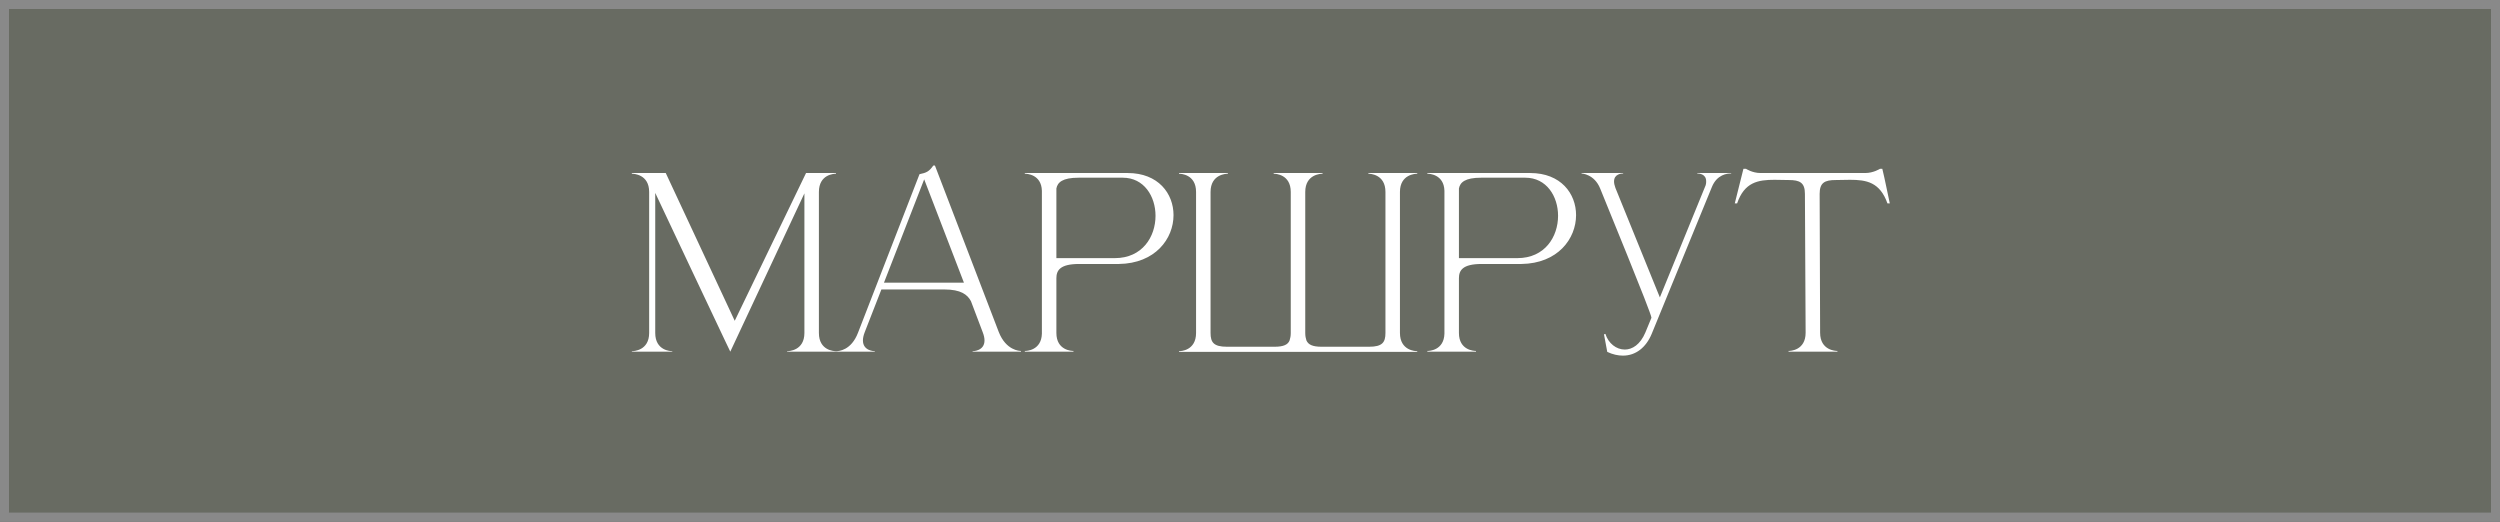 <?xml version="1.0" encoding="UTF-8"?> <svg xmlns="http://www.w3.org/2000/svg" width="278" height="58" viewBox="0 0 278 58" fill="none"><rect x="0" y="0" width="278" height="58" fill="#333333" stroke="none"/><rect x="0.5" y="0.5" width="277" height="57" fill="#686B62" stroke="#898989"></rect><path d="M72.186 21.346C72.186 19.37 70.444 19.318 70.262 19.318V19.24H74.032L81.702 35.672L89.632 19.24H92.96V19.318C92.778 19.318 91.062 19.37 91.062 21.346V37.024C91.062 39 92.778 39.052 92.96 39.052V39.104H87.526V39.052C87.708 39.052 89.45 39 89.45 37.024V21.502C86.902 26.936 81.572 38.324 81.208 39.104L80.636 37.908C79.102 34.658 74.968 25.948 72.862 21.45V37.024C72.862 39 74.578 39.052 74.76 39.052V39.104H70.262V39.052C70.444 39.052 72.186 39 72.186 37.024V21.346ZM113.533 39.104H108.151V39.052C108.229 39.052 109.477 39.026 109.477 37.856C109.477 37.622 109.425 37.31 109.269 36.92L107.969 33.488C107.579 32.76 106.851 32.188 105.005 32.188H98.011L96.165 36.92C96.009 37.31 95.957 37.622 95.957 37.856C95.957 39.026 97.205 39.052 97.283 39.052V39.104H92.967V39.052H92.993C93.253 39.052 94.657 38.974 95.411 36.998L102.249 19.37C103.003 19.214 103.315 19.084 103.783 18.408H103.965L111.063 36.92C111.869 38.974 113.377 39.026 113.533 39.026V39.104ZM107.189 31.434L102.769 19.942L98.297 31.434H107.189ZM123.97 28.704C127.038 28.704 128.494 26.312 128.494 23.998C128.494 21.84 127.22 19.76 124.854 19.76H119.94C118.146 19.76 117.6 20.28 117.47 20.956V28.704H123.97ZM119.368 39.104H113.96V39.026H113.986C114.142 39.026 115.806 38.974 115.858 37.102V21.216C115.806 19.37 114.142 19.318 113.986 19.318H113.96V19.24H125.4C128.806 19.24 130.496 21.528 130.496 23.92C130.496 26.546 128.468 29.302 124.412 29.354H119.992C117.86 29.354 117.47 30.082 117.47 30.94V37.024C117.47 38.974 119.186 39.026 119.368 39.026V39.104ZM157.598 39.13H131.104V39.052C131.286 39.052 133.002 39 133.002 37.024V21.346C133.002 19.37 131.286 19.318 131.104 19.318V19.24H136.538V19.318C136.356 19.318 134.614 19.37 134.614 21.346V37.024C134.614 38.064 134.952 38.558 136.434 38.558H141.738C142.726 38.558 143.22 38.324 143.402 37.856C143.48 37.622 143.532 37.362 143.532 37.024V21.346C143.532 19.37 141.816 19.318 141.634 19.318V19.24H147.068V19.318C146.886 19.318 145.144 19.37 145.144 21.346V37.024C145.144 37.362 145.196 37.622 145.274 37.856C145.482 38.324 145.95 38.558 146.964 38.558H152.242C153.724 38.558 154.062 38.064 154.062 37.024V21.346C154.062 19.37 152.346 19.318 152.164 19.318V19.24H157.598V19.318C157.416 19.318 155.674 19.37 155.674 21.346V37.024C155.674 39 157.416 39.052 157.598 39.052V39.13ZM168.733 28.704C171.801 28.704 173.257 26.312 173.257 23.998C173.257 21.84 171.983 19.76 169.617 19.76H164.703C162.909 19.76 162.363 20.28 162.233 20.956V28.704H168.733ZM164.131 39.104H158.723V39.026H158.749C158.905 39.026 160.569 38.974 160.621 37.102V21.216C160.569 19.37 158.905 19.318 158.749 19.318H158.723V19.24H170.163C173.569 19.24 175.259 21.528 175.259 23.92C175.259 26.546 173.231 29.302 169.175 29.354H164.755C162.623 29.354 162.233 30.082 162.233 30.94V37.024C162.233 38.974 163.949 39.026 164.131 39.026V39.104ZM180.469 39.546C179.923 39.546 179.325 39.416 178.727 39.13L178.363 37.18L178.519 37.128C178.857 38.194 179.741 38.87 180.677 38.87C181.509 38.87 182.393 38.324 182.965 36.972L183.641 35.334C183.641 34.84 178.415 22.178 177.947 20.982C177.297 19.344 175.867 19.292 175.867 19.292V19.24H180.495V19.292H180.469C180.365 19.292 179.481 19.318 179.481 20.176C179.481 20.384 179.533 20.618 179.637 20.904L184.577 33.072L189.673 20.592C189.725 20.436 189.725 20.28 189.725 20.15C189.725 19.318 188.893 19.292 188.763 19.292H188.737V19.24H192.507V19.292H192.429C192.117 19.292 190.921 19.37 190.349 20.826L183.667 37.128C183.043 38.636 181.899 39.546 180.469 39.546ZM204.321 39.104H198.887V39.026C199.069 39.026 200.785 38.974 200.785 36.998L200.707 21.554C200.707 20.306 200.135 20.02 198.913 20.02L197.327 19.994C195.507 19.994 193.973 20.254 193.167 22.62H192.907L193.869 18.772H194.155C194.155 18.772 194.857 19.24 195.767 19.24H207.415C208.325 19.24 209.053 18.772 209.053 18.772H209.313C209.625 20.046 209.859 21.32 210.145 22.62H209.885C209.053 20.254 207.545 19.994 205.725 19.994L204.139 20.02C202.917 20.02 202.345 20.306 202.345 21.554L202.397 36.998C202.397 38.974 204.139 39.026 204.321 39.026V39.104Z" fill="white"></path></svg> 